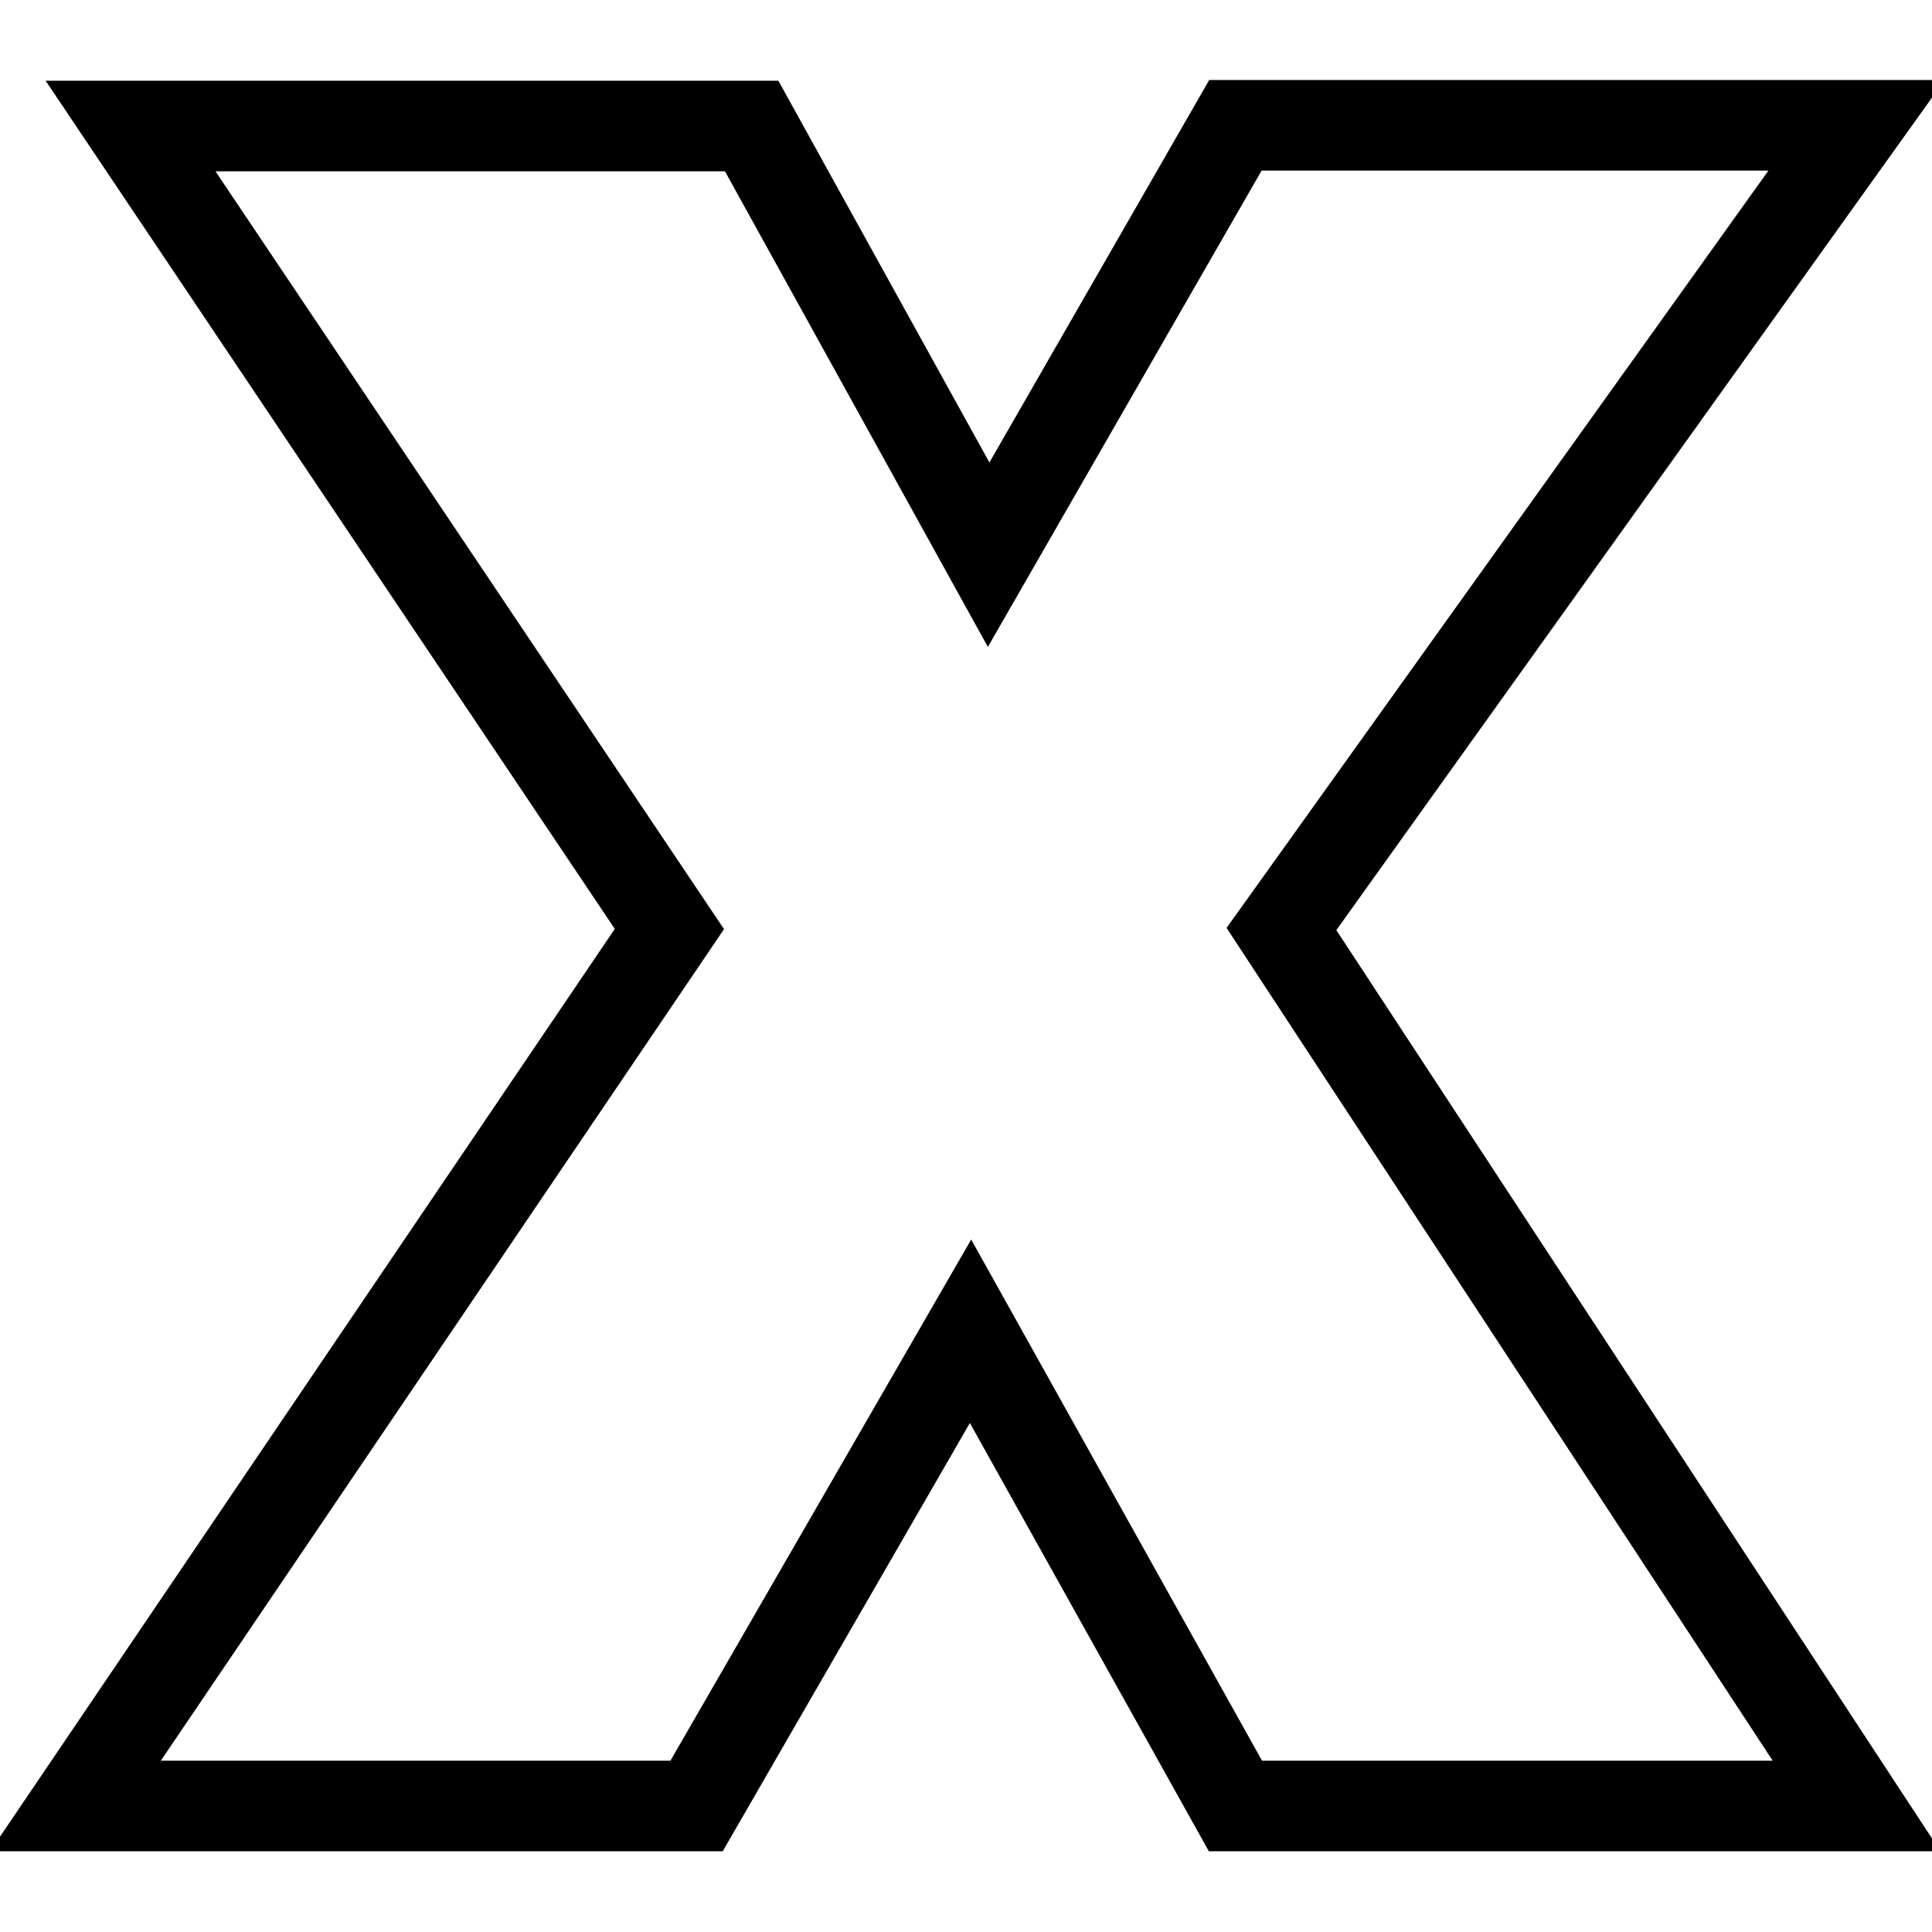 <?xml version="1.0" encoding="utf-8"?>
<!-- Svg Vector Icons : http://www.onlinewebfonts.com/icon -->
<!DOCTYPE svg PUBLIC "-//W3C//DTD SVG 1.1//EN" "http://www.w3.org/Graphics/SVG/1.1/DTD/svg11.dtd">
<svg version="1.1" xmlns="http://www.w3.org/2000/svg" xmlns:xlink="http://www.w3.org/1999/xlink" x="0px" y="0px" viewBox="0 0 256 256" enable-background="new 0 0 256 256" xml:space="preserve">
<g> <path stroke-width="12" fill-opacity="0" stroke="#000000"  d="M92.3,239.3H10l78.7-116.2L17.3,16.7h82.3L131,73.5l32.7-56.9H246l-76.2,106.5L246,239.3h-82.3l-35.1-62.9 L92.3,239.3z"/></g>
</svg>